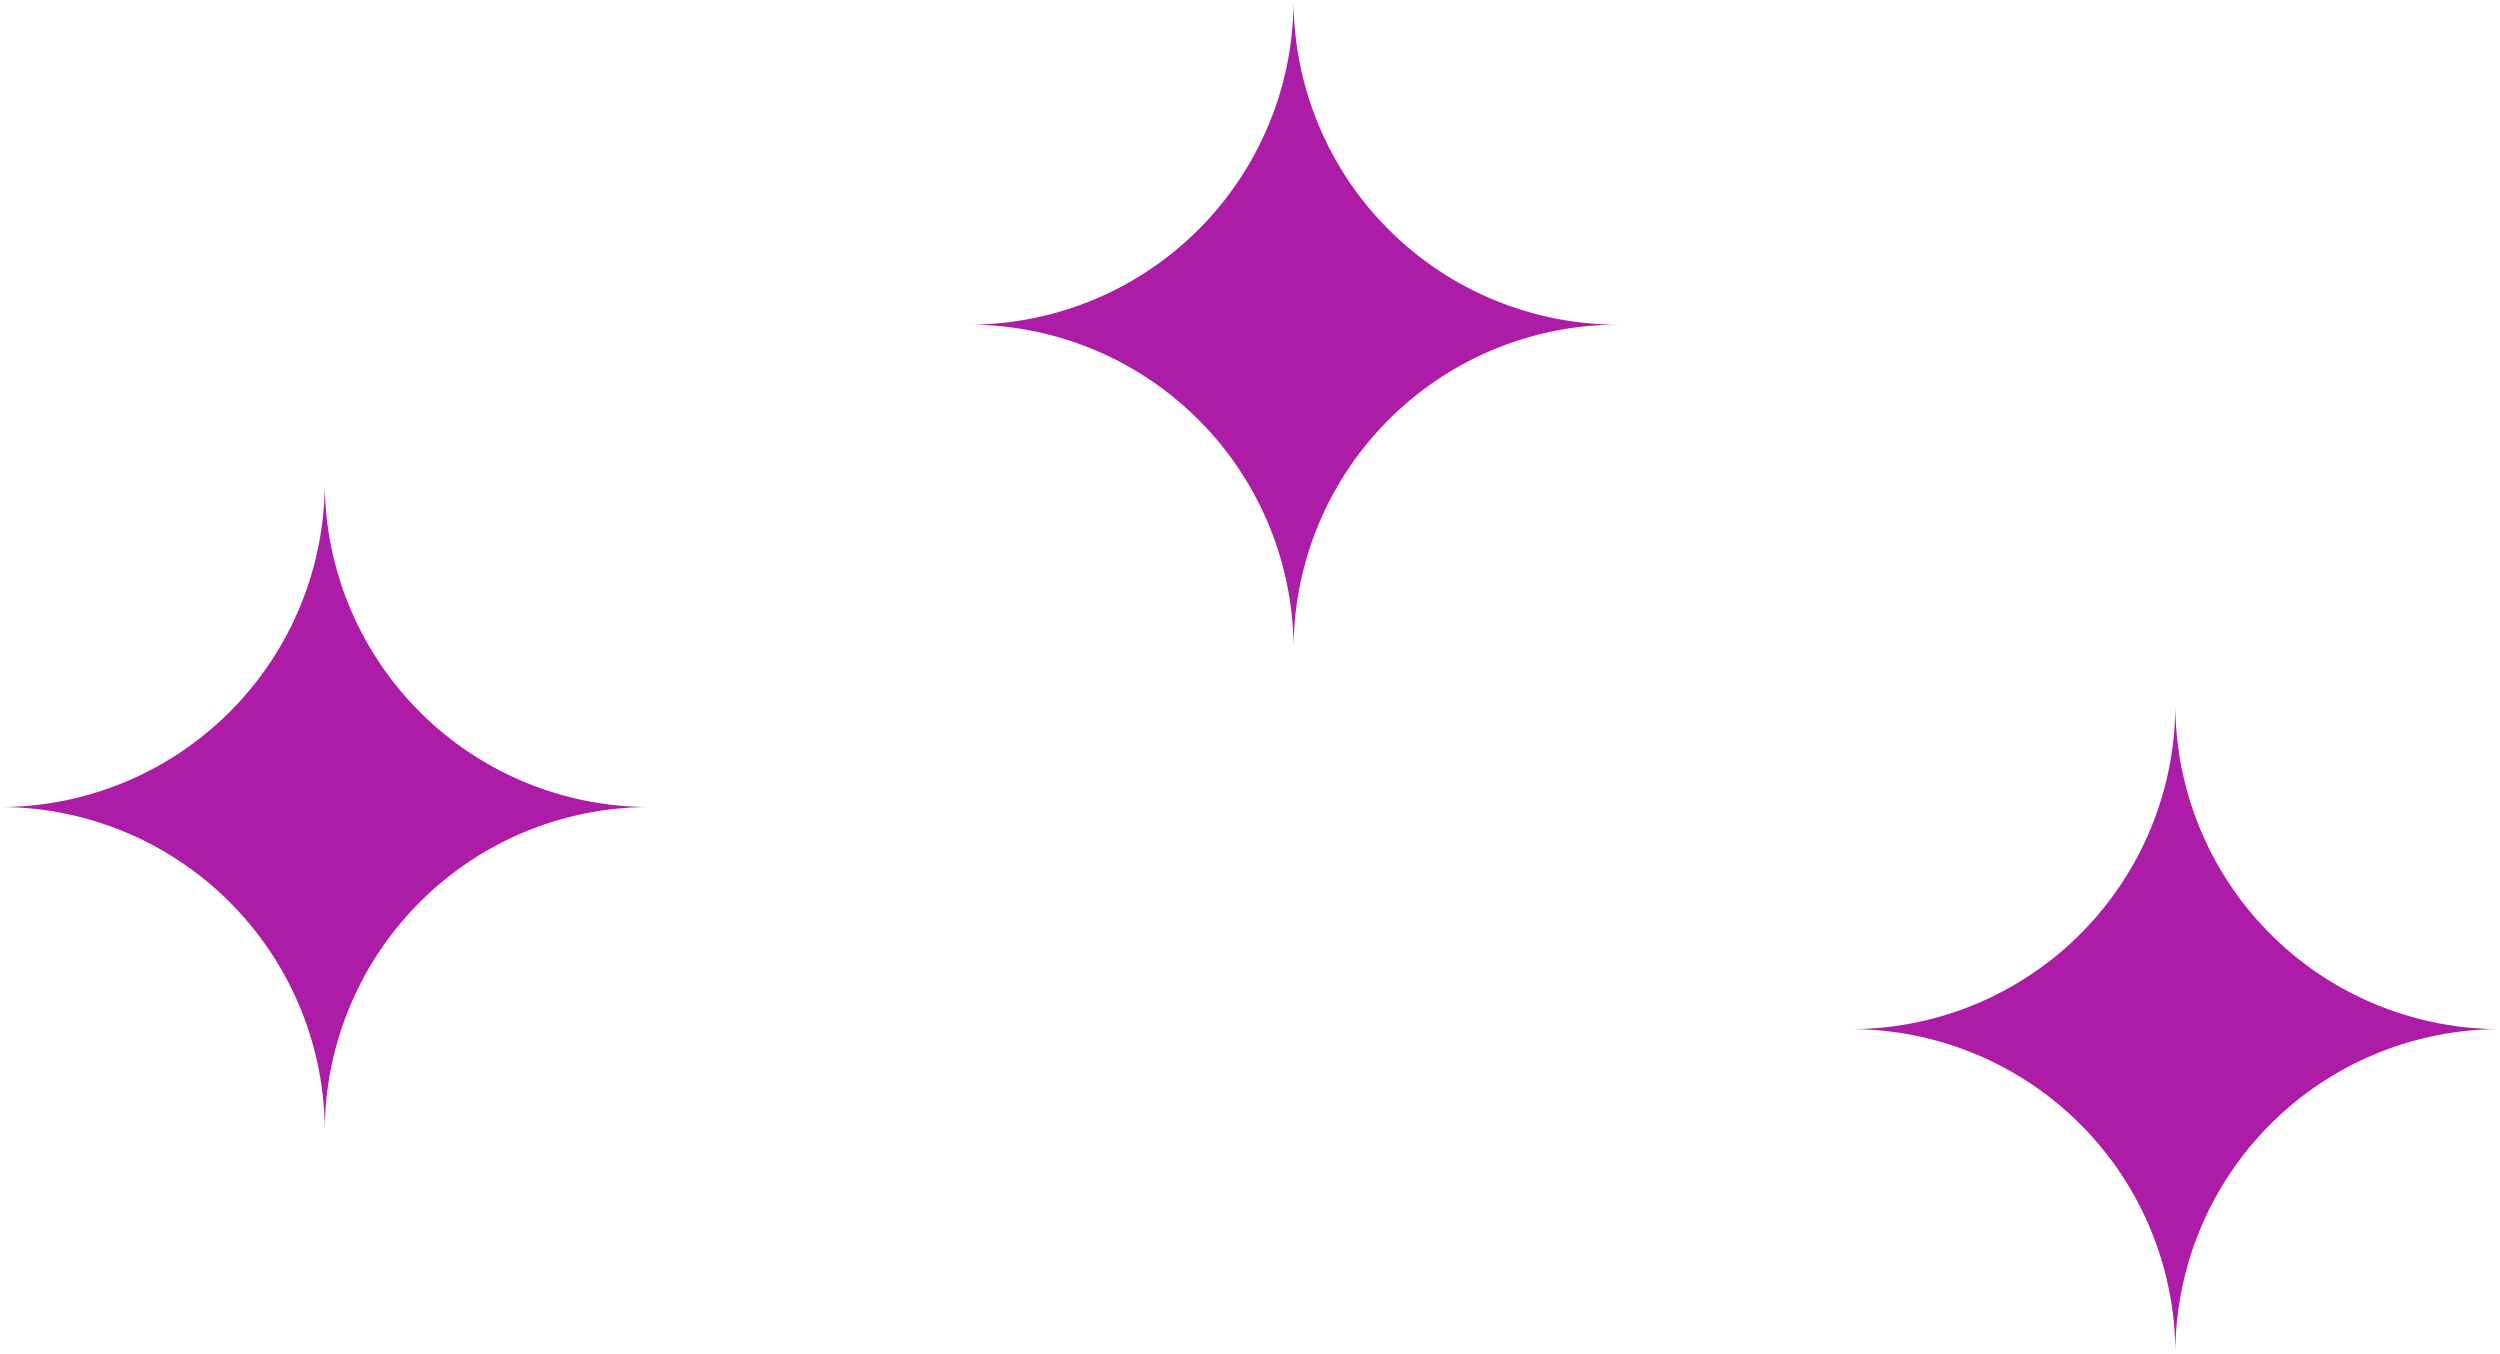 <svg xmlns="http://www.w3.org/2000/svg" width="435.584" height="235.872" viewBox="0 0 435.584 235.872"><g id="Group_10" data-name="Group 10" transform="translate(0)"><path id="Path_16" data-name="Path 16" d="M192.525,67.942a56.565,56.565,0,0,0-56.563,56.563A56.567,56.567,0,0,0,79.377,67.942a56.567,56.567,0,0,0,56.585-56.563,56.565,56.565,0,0,0,56.563,56.563" transform="translate(89.423 -11.379)" fill="#ad1ca6"></path><path id="Path_17" data-name="Path 17" d="M220.491,90.285a56.565,56.565,0,0,0-56.563,56.563,56.567,56.567,0,0,0-56.585-56.563,56.567,56.567,0,0,0,56.585-56.563,56.565,56.565,0,0,0,56.563,56.563" transform="translate(215.093 89.024)" fill="#ad1ca6"></path><path id="Path_18" data-name="Path 18" d="M161.8,83.241A56.565,56.565,0,0,0,105.236,139.8,56.567,56.567,0,0,0,48.651,83.241a56.567,56.567,0,0,0,56.585-56.563A56.565,56.565,0,0,0,161.8,83.241" transform="translate(-48.651 57.37)" fill="#ad1ca6"></path></g></svg>